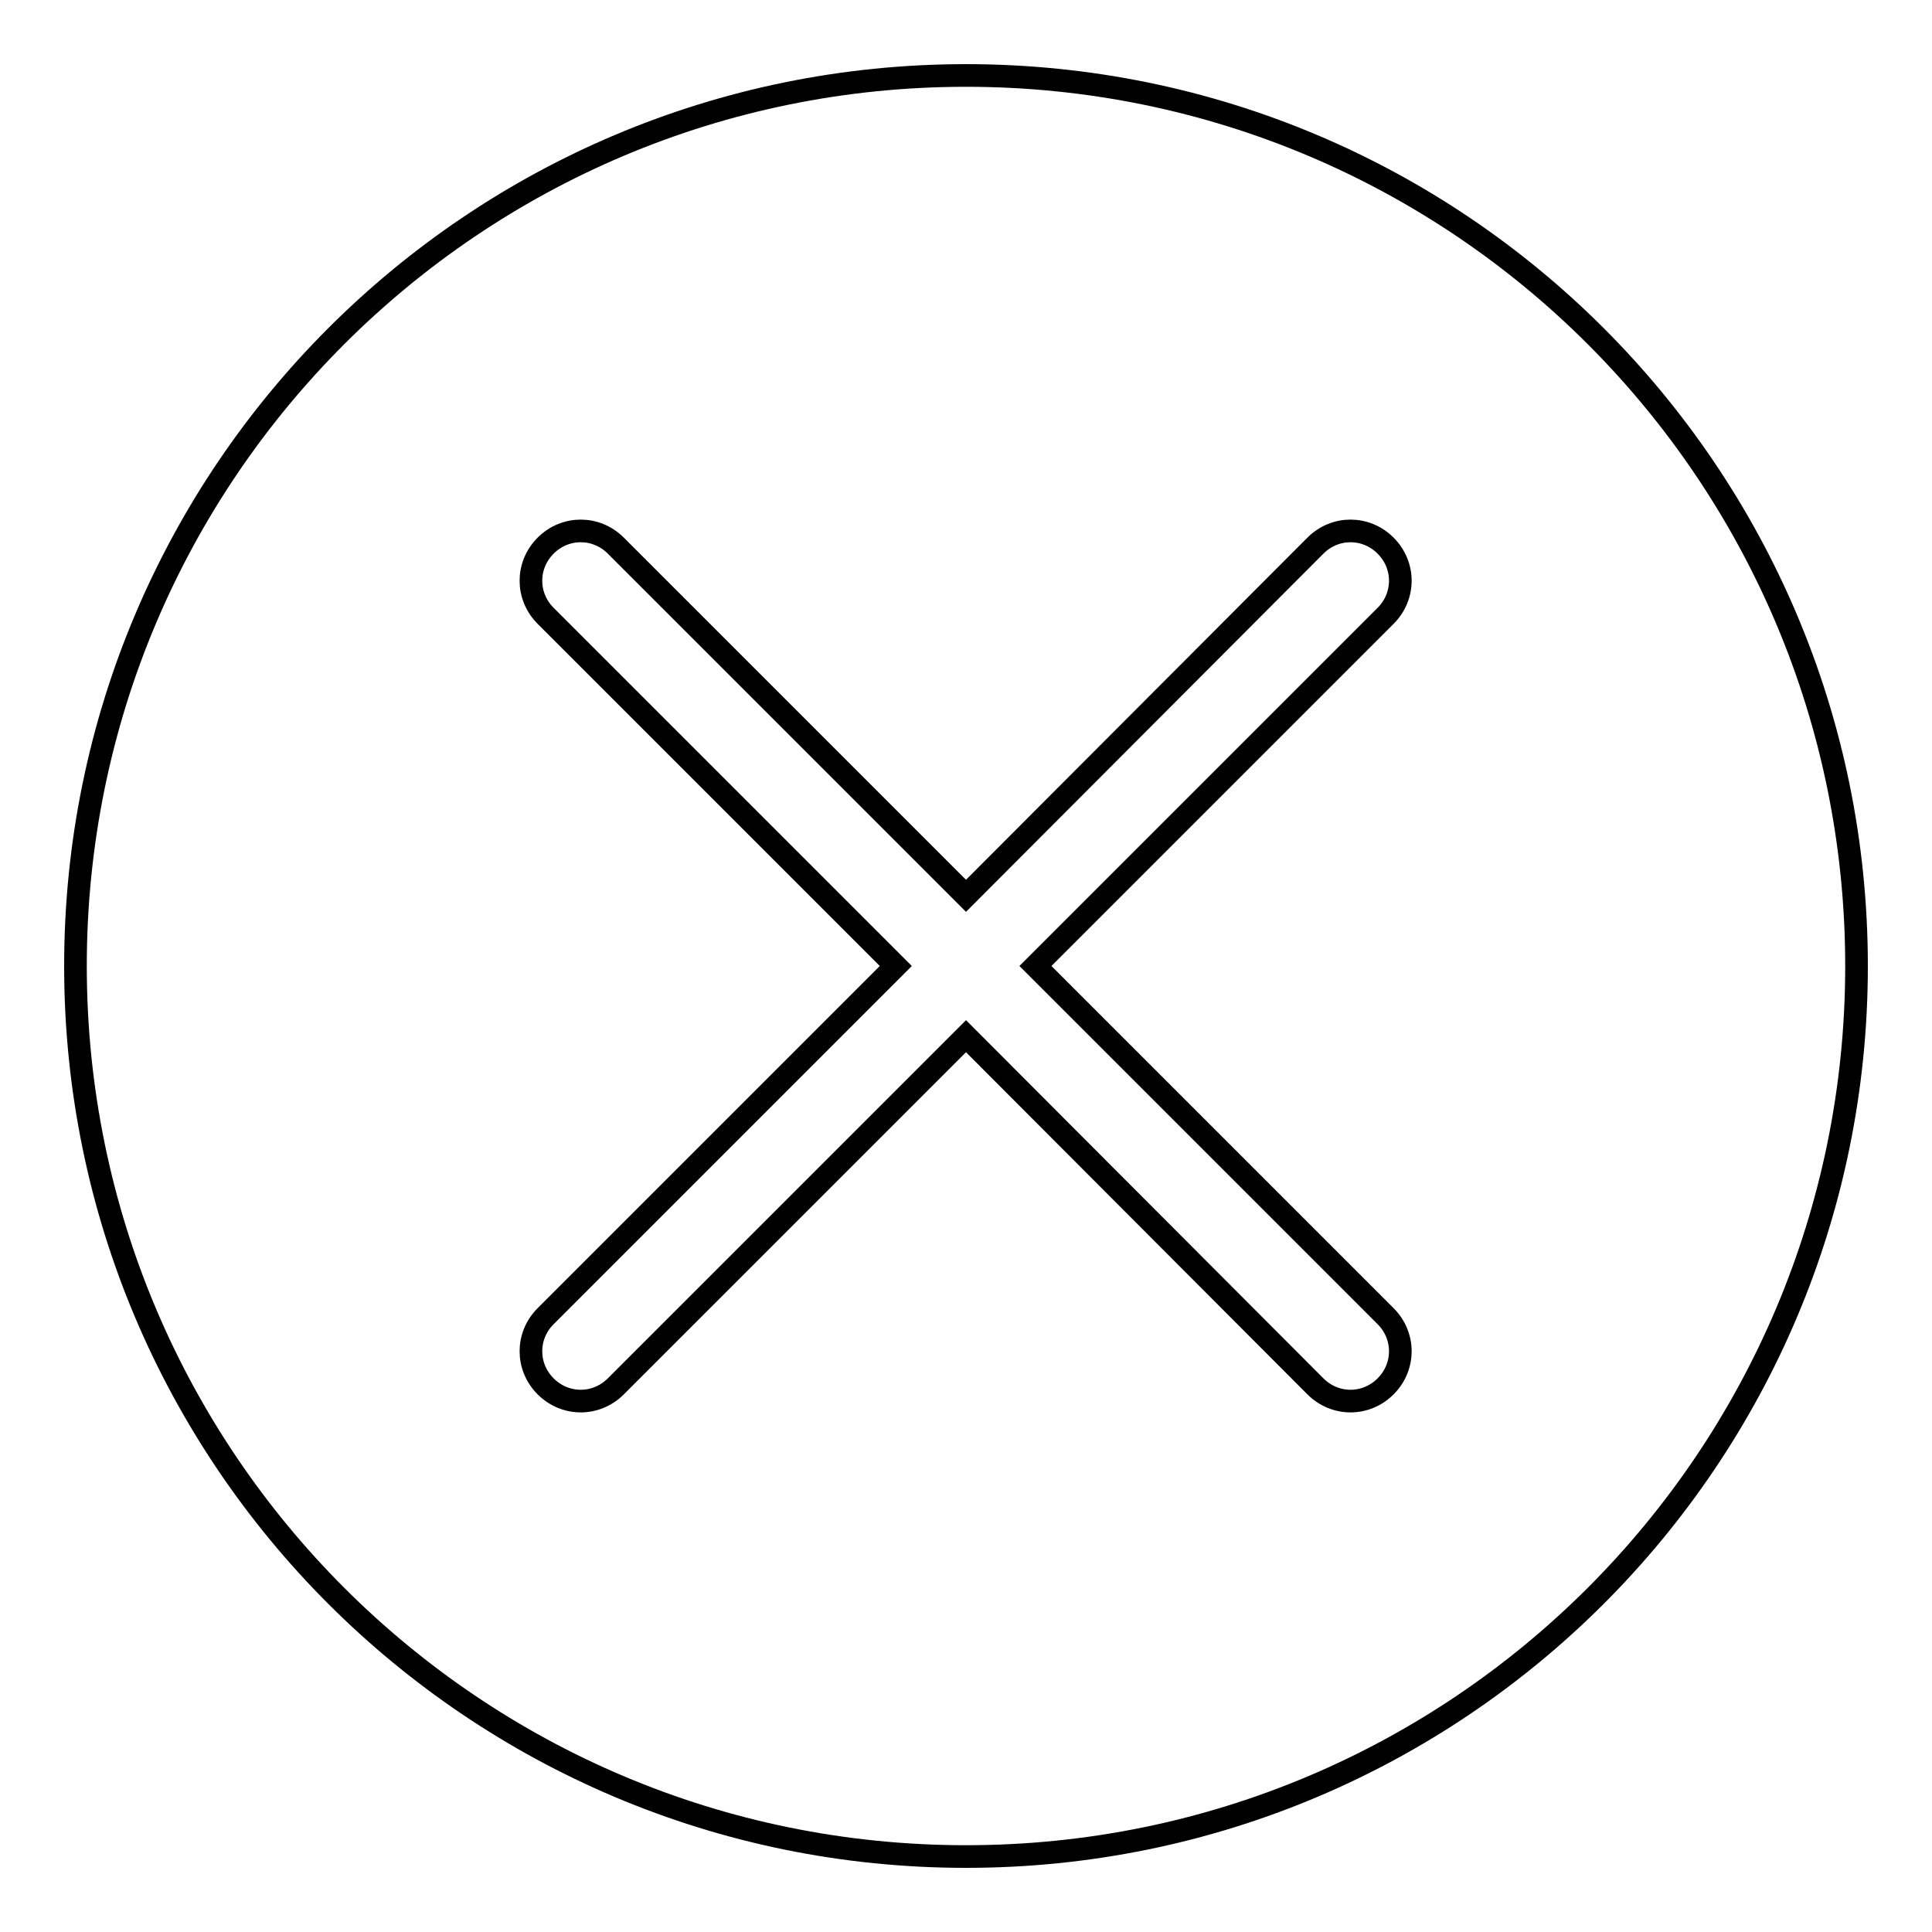 <?xml version="1.0" encoding="utf-8"?>
<!-- Svg Vector Icons : http://www.onlinewebfonts.com/icon -->
<!DOCTYPE svg PUBLIC "-//W3C//DTD SVG 1.1//EN" "http://www.w3.org/Graphics/SVG/1.1/DTD/svg11.dtd">
<svg version="1.1" xmlns="http://www.w3.org/2000/svg" xmlns:xlink="http://www.w3.org/1999/xlink" x="0px" y="0px" viewBox="0 0 256 256" enable-background="new 0 0 256 256" xml:space="preserve">
<g><g><path stroke-width="3" fill-opacity="0" stroke="#000000"  d="M128,10c65.2,0,118,52.8,118,118c0,65.2-52.8,118-118,118c-65.2,0-118-52.8-118-118C10,62.8,62.8,10,128,10z"/><path stroke-width="3" fill-opacity="0" stroke="#000000"  d="M137.2,128l46.4-46.4c2.6-2.6,2.6-6.7,0-9.3c-2.6-2.6-6.7-2.6-9.3,0L128,118.7L81.6,72.3c-2.6-2.6-6.7-2.6-9.3,0c-2.6,2.6-2.6,6.7,0,9.3l46.4,46.4l-46.4,46.4c-2.6,2.6-2.6,6.7,0,9.3c2.6,2.6,6.7,2.6,9.3,0l46.4-46.4l46.3,46.4c2.6,2.6,6.7,2.6,9.3,0c2.6-2.6,2.6-6.7,0-9.3L137.2,128z"/></g></g>
</svg>